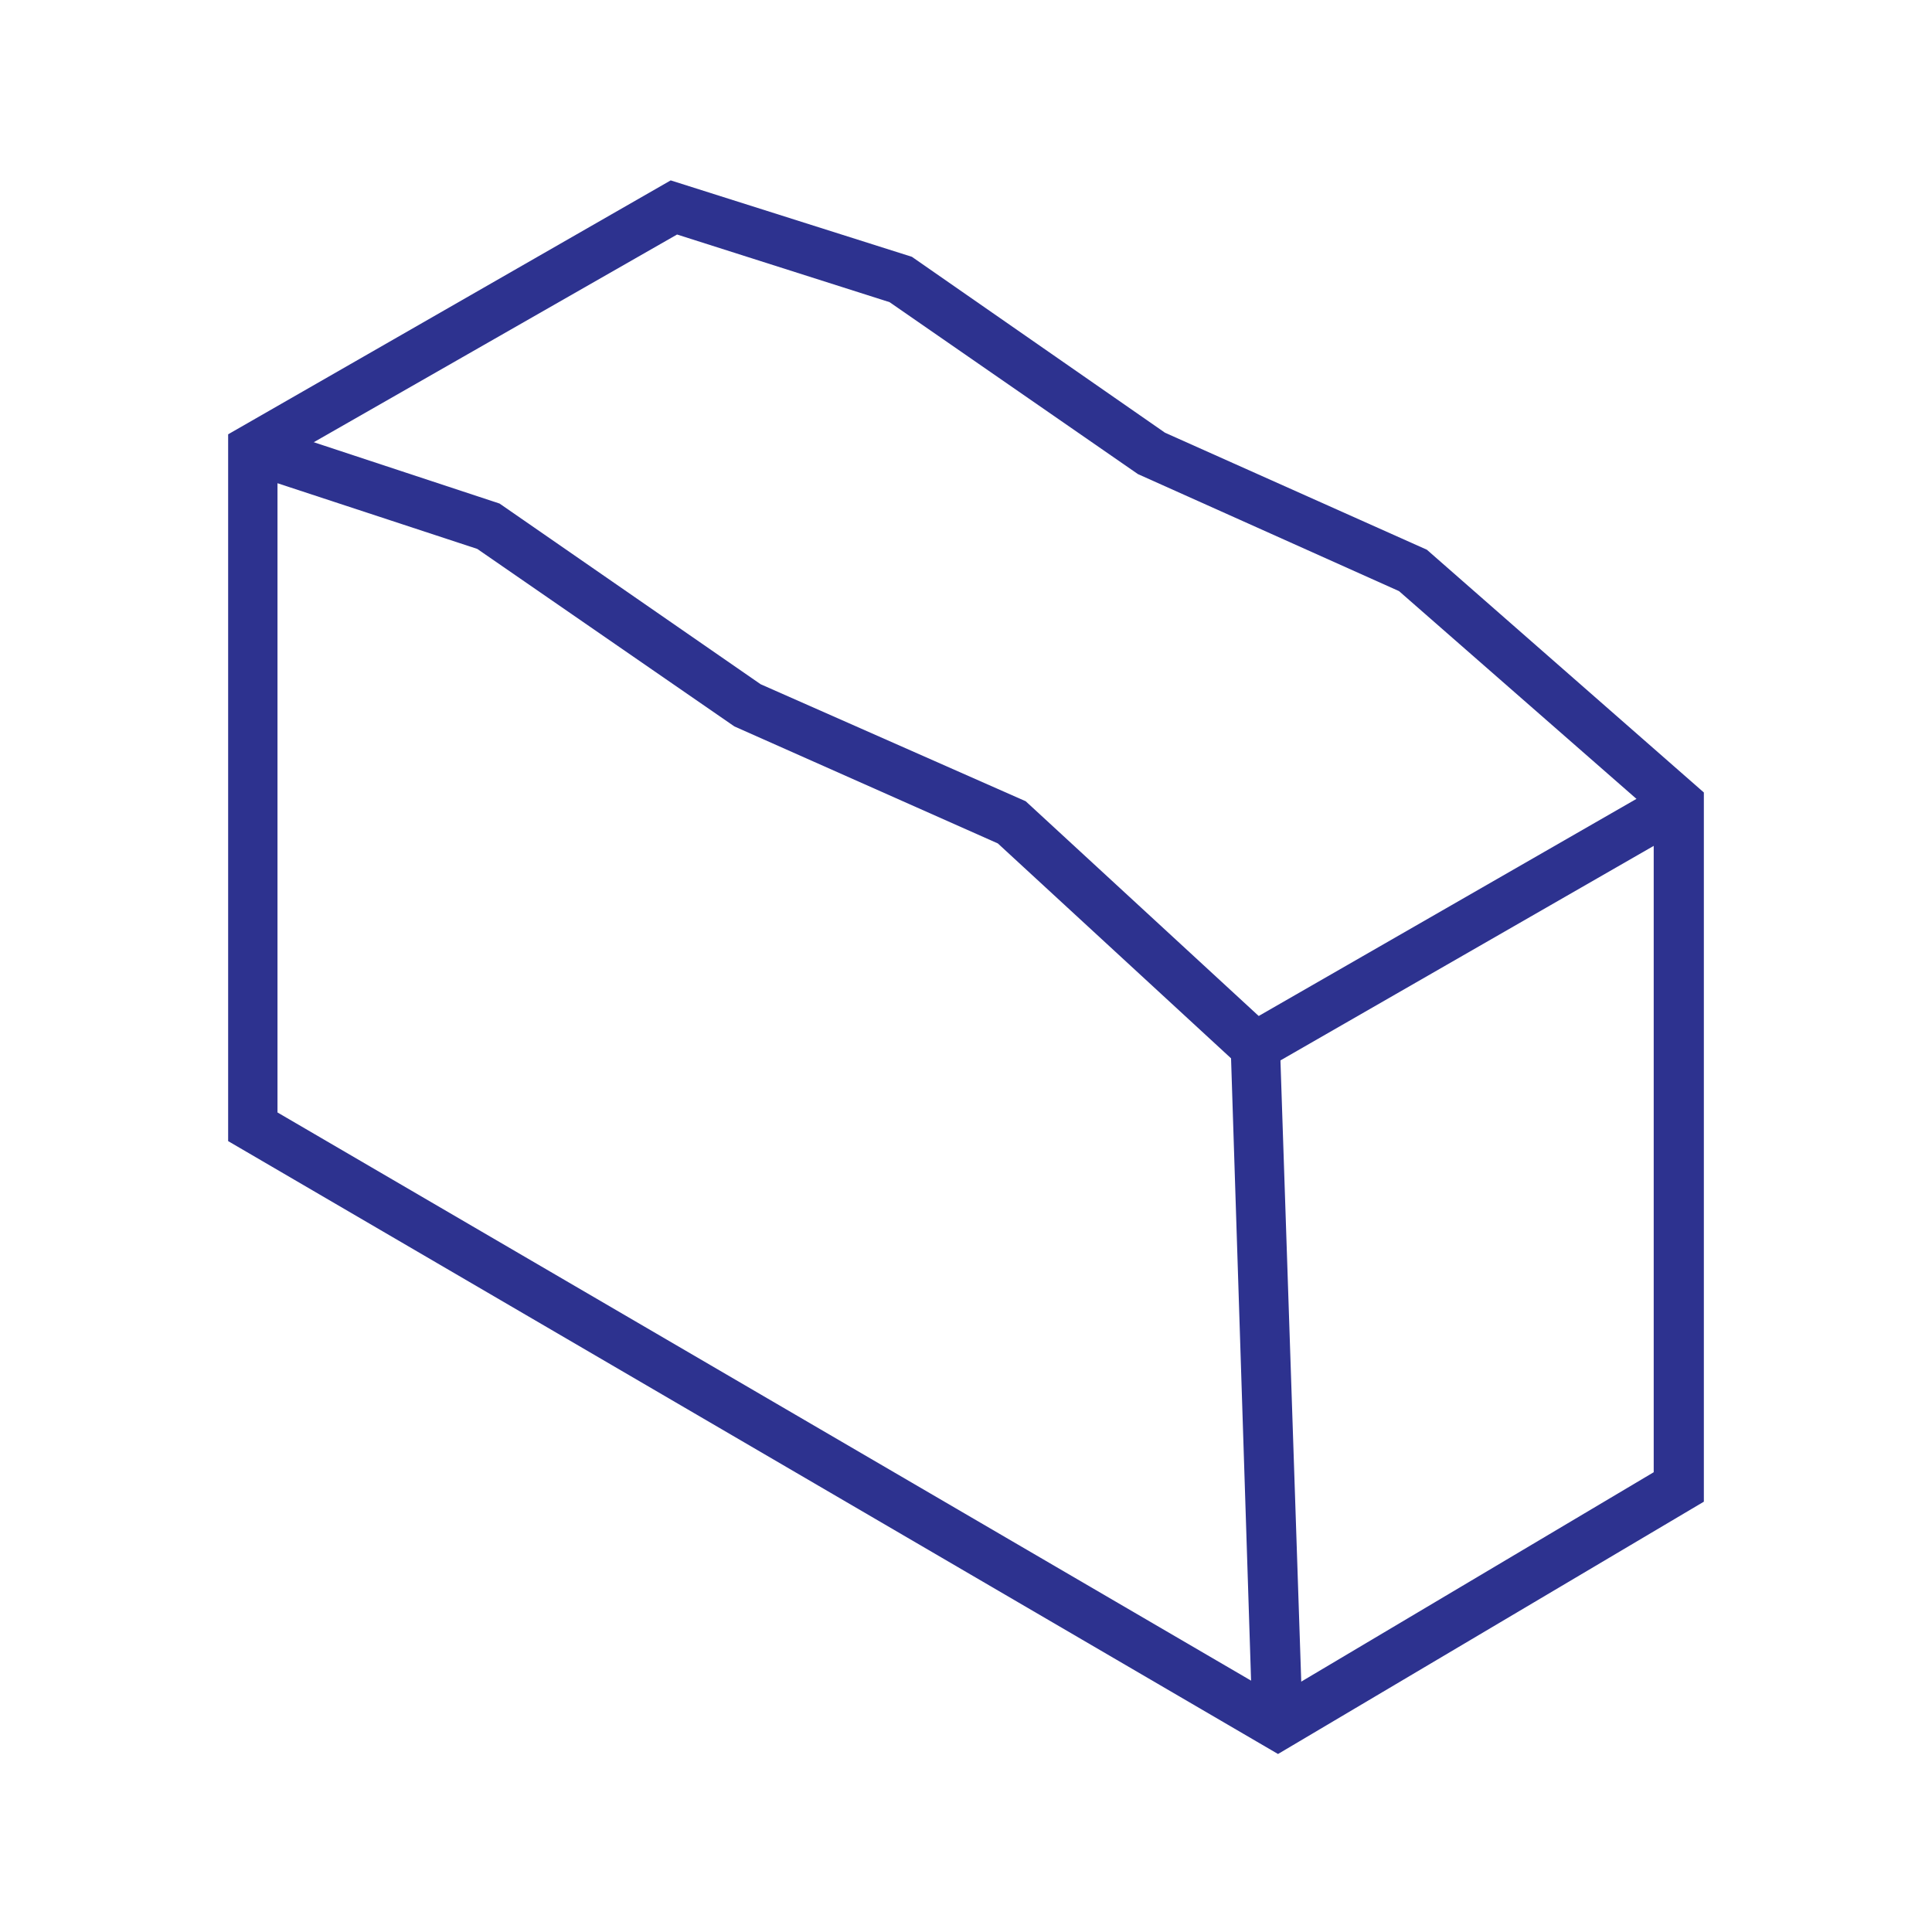 <?xml version="1.0" standalone="no"?><!DOCTYPE svg PUBLIC "-//W3C//DTD SVG 1.1//EN" "http://www.w3.org/Graphics/SVG/1.1/DTD/svg11.dtd"><svg t="1649904999015" class="icon" viewBox="0 0 1024 1024" version="1.1" xmlns="http://www.w3.org/2000/svg" p-id="7130" xmlns:xlink="http://www.w3.org/1999/xlink" width="200" height="200"><defs><style type="text/css">@font-face { font-family: feedback-iconfont; src: url("//at.alicdn.com/t/font_1031158_u69w8yhxdu.woff2?t=1630033759944") format("woff2"), url("//at.alicdn.com/t/font_1031158_u69w8yhxdu.woff?t=1630033759944") format("woff"), url("//at.alicdn.com/t/font_1031158_u69w8yhxdu.ttf?t=1630033759944") format("truetype"); }
</style></defs><path d="M677.375 929.656L120.922 604.812V230.188L355.484 95.609l127.828 40.5L617.469 229.344l138.797 62.016 146.812 128.672v375.891L677.375 929.656zM147.078 589.625l529.875 309.234 199.547-118.547V431.422l-135-118.125-138.375-62.016-131.625-91.125-112.641-35.859-211.781 121.078v344.25z" fill="#2D328F" p-id="7131"></path><path d="M663.875 914.891l-11.391-353.953-123.609-113.906-139.641-62.016-136.266-94.078L129.781 250.438l8.438-25.312 126.562 41.766 138.375 95.766 140.484 62.016 134.578 124.031 12.234 365.344z" fill="#2D328F" p-id="7132"></path><path d="M658.884 543.24L883.461 414.167l13.036 22.676-224.585 129.077z" fill="#2D328F" p-id="7133"></path></svg>